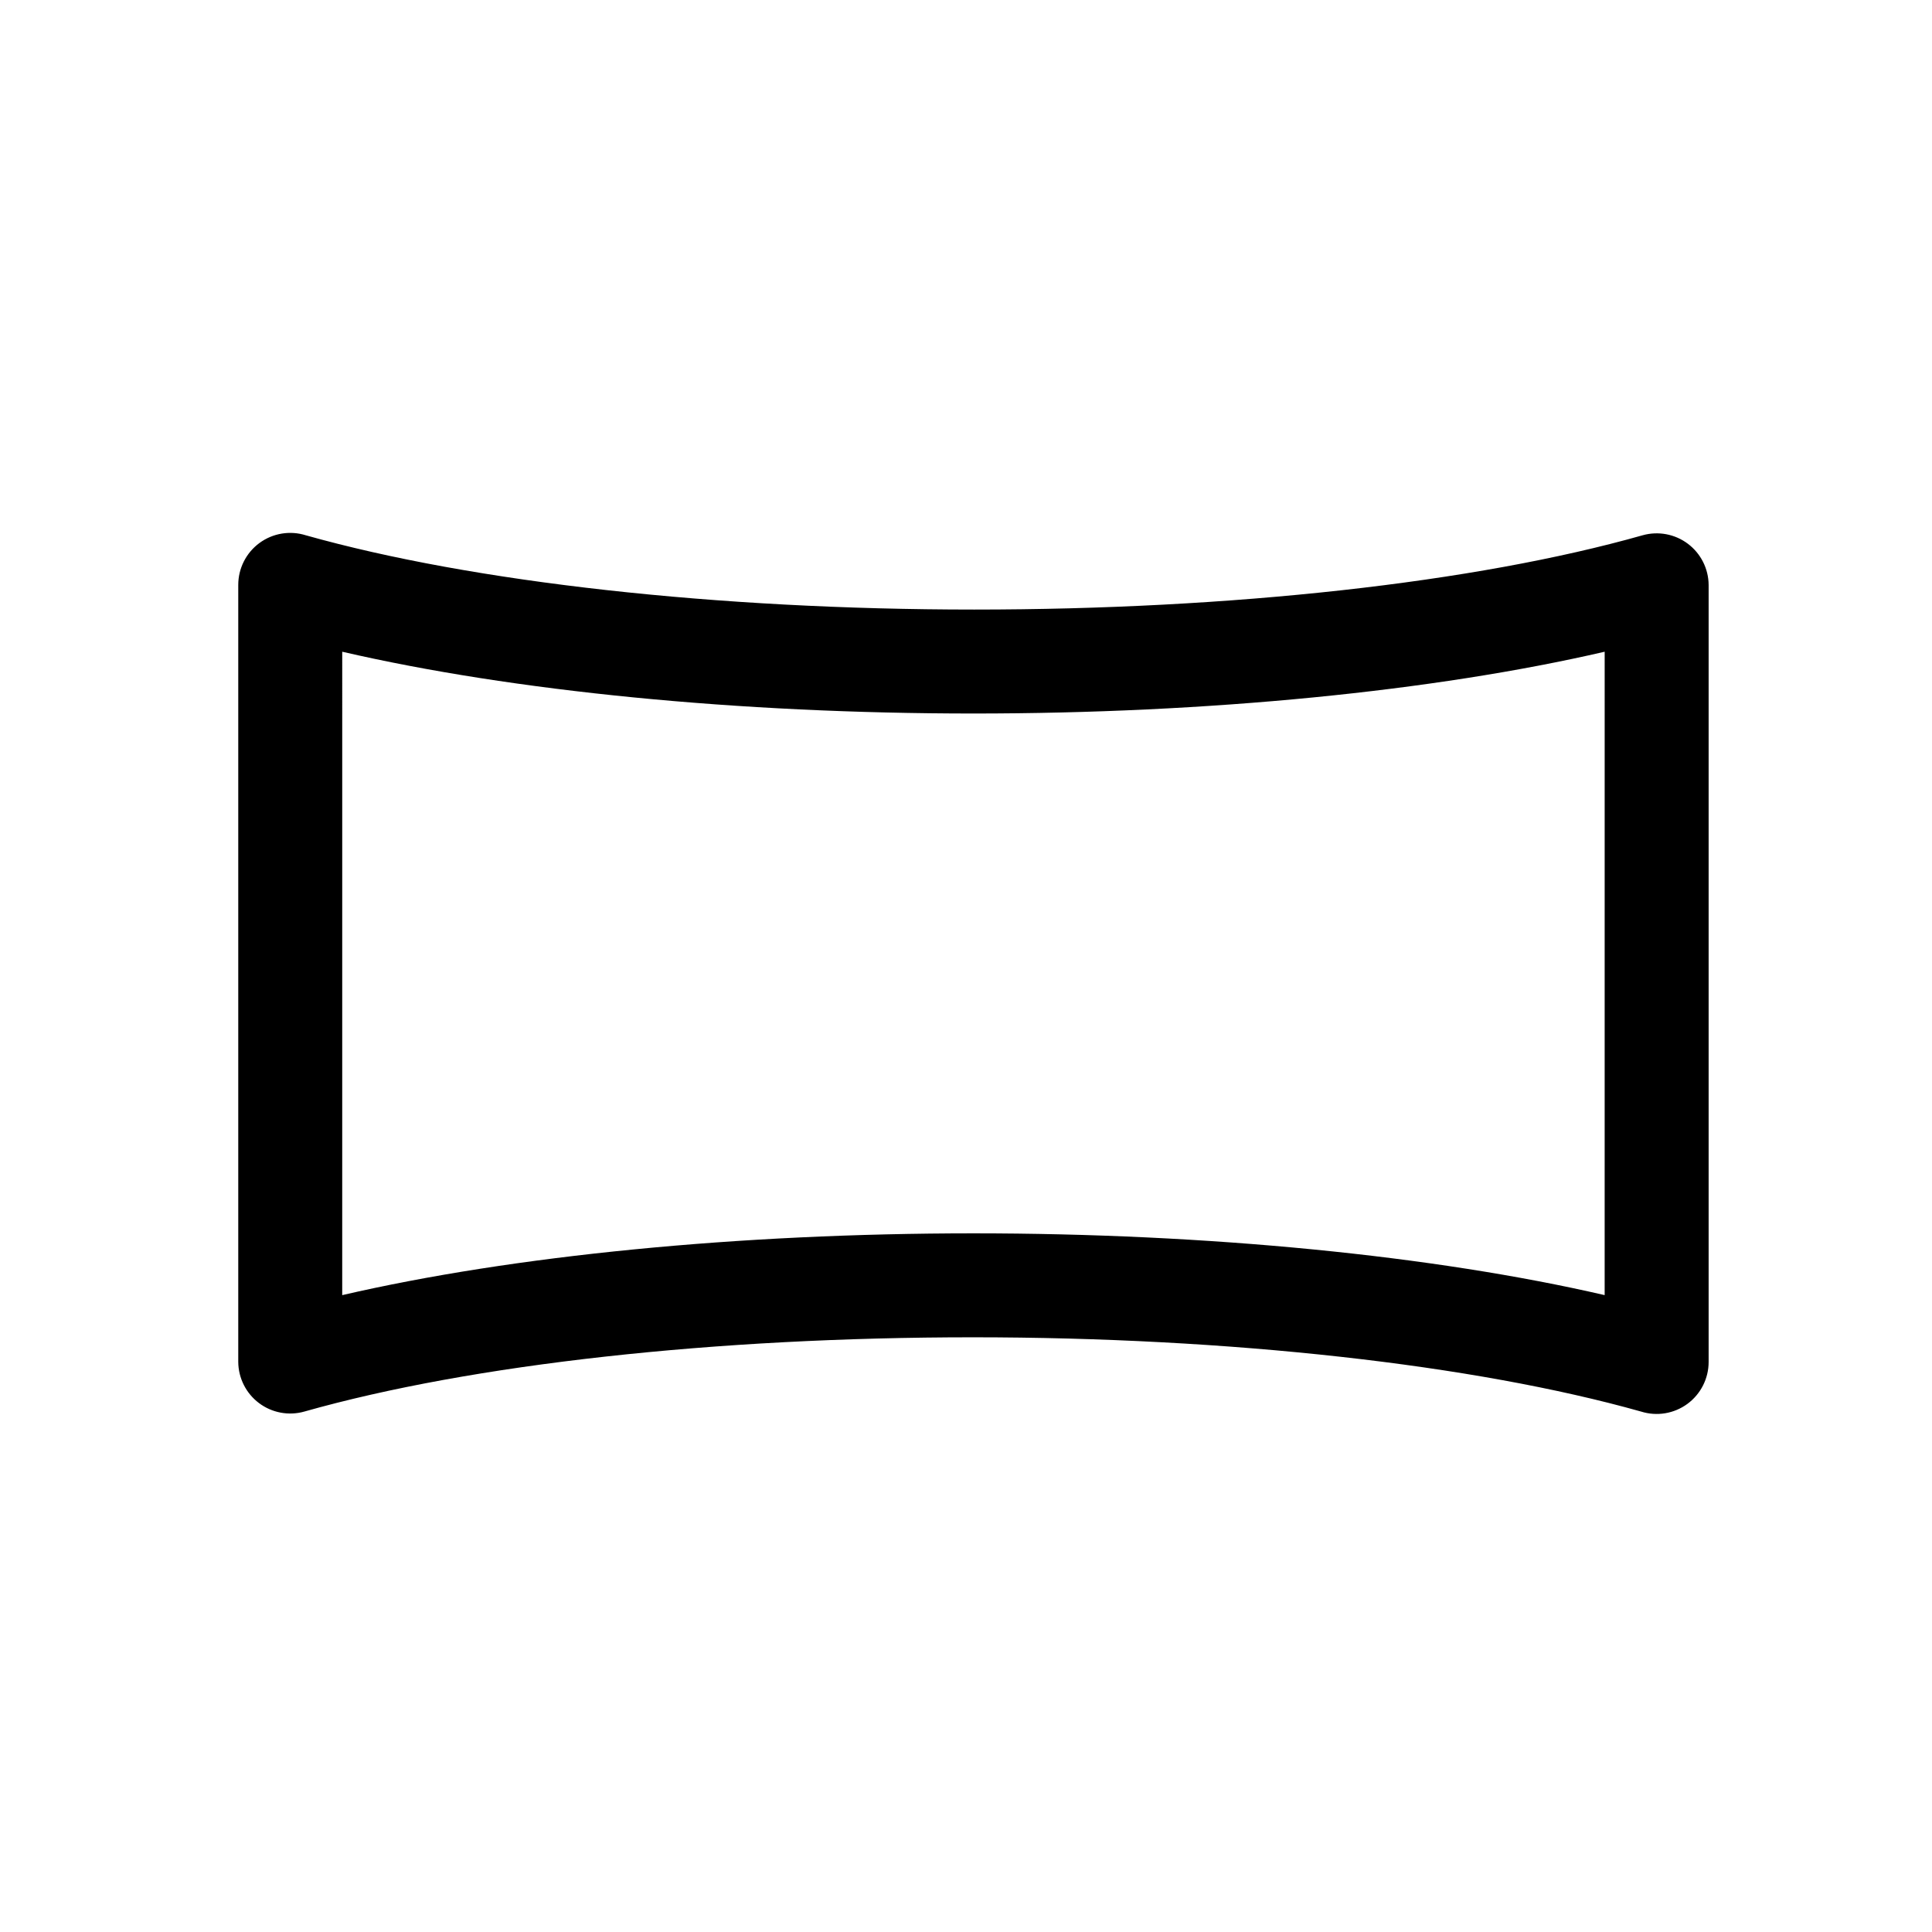 <?xml version="1.0" encoding="UTF-8"?>
<!-- The Best Svg Icon site in the world: iconSvg.co, Visit us! https://iconsvg.co -->
<svg fill="#000000" width="800px" height="800px" version="1.1" viewBox="144 144 512 512" xmlns="http://www.w3.org/2000/svg">
 <path d="m579.29 285.86c-44.477 12.594-109.11 19.68-177.12 19.68-68.016 0-132.8-7.203-177.12-19.68-4.188-1.316-8.746-0.562-12.285 2.035-3.535 2.598-5.625 6.723-5.625 11.109v205.93c0.035 4.293 2.07 8.328 5.508 10.906 3.434 2.578 7.875 3.406 12.008 2.238 44.477-12.594 109.11-19.68 177.12-19.68s132.8 7.203 177.12 19.68c4.184 1.316 8.746 0.562 12.285-2.035 3.535-2.598 5.625-6.723 5.625-11.109v-205.93c-0.035-4.293-2.074-8.328-5.508-10.906-3.434-2.578-7.875-3.406-12.008-2.238zm-10.039 201.36c-45.344-10.469-105.05-16.371-167.28-16.371-62.227 0-122.02 5.902-167.28 16.375l0.004-170.51c45.34 10.473 105.05 16.375 167.28 16.375 62.227 0 122.02-5.902 167.28-16.375z"/>
</svg>